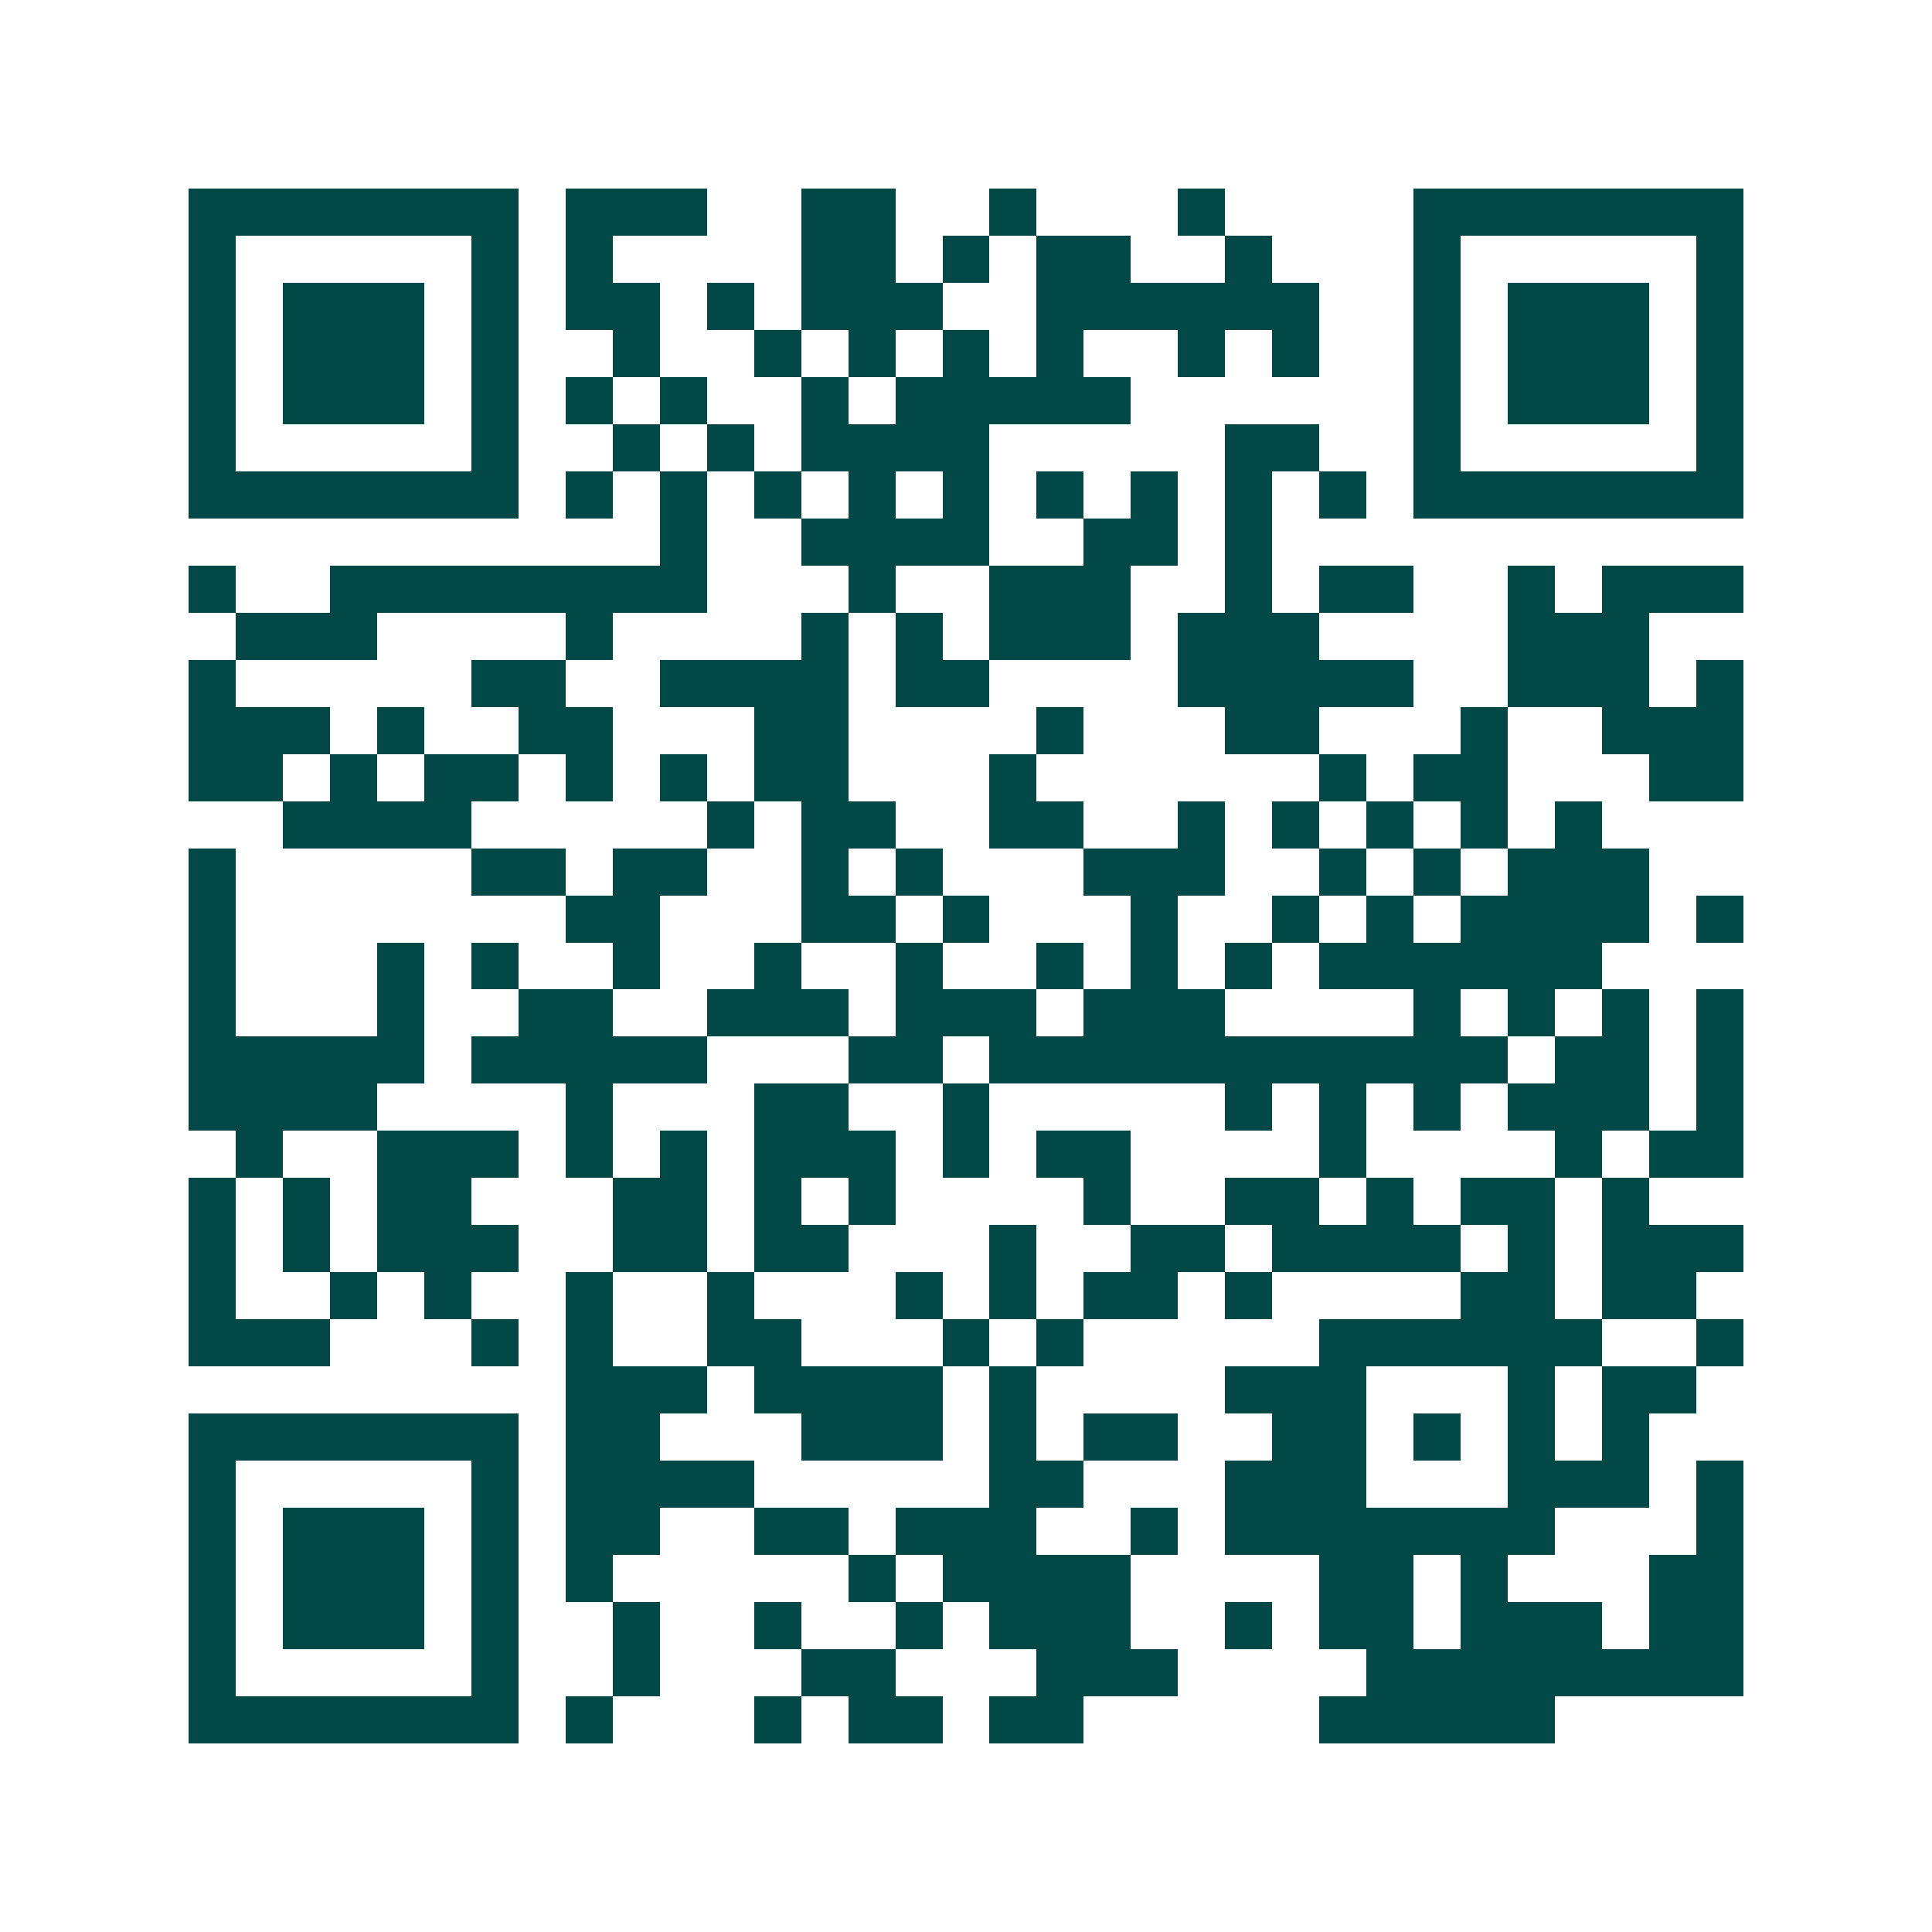 <svg xmlns="http://www.w3.org/2000/svg" width="200" height="200" viewBox="0 0 41 41" shape-rendering="crispEdges"><path fill="#ffffff" d="M0 0h41v41H0z"/><path stroke="#014847" d="M4 4.5h7m1 0h3m2 0h2m2 0h1m3 0h1m4 0h7M4 5.5h1m5 0h1m1 0h1m4 0h2m1 0h1m1 0h2m2 0h1m3 0h1m5 0h1M4 6.5h1m1 0h3m1 0h1m1 0h2m1 0h1m1 0h3m2 0h6m2 0h1m1 0h3m1 0h1M4 7.5h1m1 0h3m1 0h1m2 0h1m2 0h1m1 0h1m1 0h1m1 0h1m2 0h1m1 0h1m2 0h1m1 0h3m1 0h1M4 8.5h1m1 0h3m1 0h1m1 0h1m1 0h1m2 0h1m1 0h5m6 0h1m1 0h3m1 0h1M4 9.5h1m5 0h1m2 0h1m1 0h1m1 0h4m5 0h2m2 0h1m5 0h1M4 10.5h7m1 0h1m1 0h1m1 0h1m1 0h1m1 0h1m1 0h1m1 0h1m1 0h1m1 0h1m1 0h7M14 11.5h1m2 0h4m2 0h2m1 0h1M4 12.5h1m2 0h8m3 0h1m2 0h3m2 0h1m1 0h2m2 0h1m1 0h3M5 13.5h3m4 0h1m4 0h1m1 0h1m1 0h3m1 0h3m4 0h3M4 14.5h1m5 0h2m2 0h4m1 0h2m4 0h5m2 0h3m1 0h1M4 15.5h3m1 0h1m2 0h2m3 0h2m4 0h1m3 0h2m3 0h1m2 0h3M4 16.5h2m1 0h1m1 0h2m1 0h1m1 0h1m1 0h2m3 0h1m6 0h1m1 0h2m3 0h2M6 17.5h4m5 0h1m1 0h2m2 0h2m2 0h1m1 0h1m1 0h1m1 0h1m1 0h1M4 18.5h1m5 0h2m1 0h2m2 0h1m1 0h1m3 0h3m2 0h1m1 0h1m1 0h3M4 19.5h1m7 0h2m3 0h2m1 0h1m3 0h1m2 0h1m1 0h1m1 0h4m1 0h1M4 20.5h1m3 0h1m1 0h1m2 0h1m2 0h1m2 0h1m2 0h1m1 0h1m1 0h1m1 0h6M4 21.5h1m3 0h1m2 0h2m2 0h3m1 0h3m1 0h3m4 0h1m1 0h1m1 0h1m1 0h1M4 22.5h5m1 0h5m3 0h2m1 0h11m1 0h2m1 0h1M4 23.5h4m4 0h1m3 0h2m2 0h1m5 0h1m1 0h1m1 0h1m1 0h3m1 0h1M5 24.5h1m2 0h3m1 0h1m1 0h1m1 0h3m1 0h1m1 0h2m4 0h1m4 0h1m1 0h2M4 25.5h1m1 0h1m1 0h2m3 0h2m1 0h1m1 0h1m4 0h1m2 0h2m1 0h1m1 0h2m1 0h1M4 26.5h1m1 0h1m1 0h3m2 0h2m1 0h2m3 0h1m2 0h2m1 0h4m1 0h1m1 0h3M4 27.5h1m2 0h1m1 0h1m2 0h1m2 0h1m3 0h1m1 0h1m1 0h2m1 0h1m4 0h2m1 0h2M4 28.5h3m3 0h1m1 0h1m2 0h2m3 0h1m1 0h1m5 0h6m2 0h1M12 29.5h3m1 0h4m1 0h1m4 0h3m3 0h1m1 0h2M4 30.5h7m1 0h2m3 0h3m1 0h1m1 0h2m2 0h2m1 0h1m1 0h1m1 0h1M4 31.5h1m5 0h1m1 0h4m5 0h2m3 0h3m3 0h3m1 0h1M4 32.5h1m1 0h3m1 0h1m1 0h2m2 0h2m1 0h3m2 0h1m1 0h7m3 0h1M4 33.5h1m1 0h3m1 0h1m1 0h1m5 0h1m1 0h4m4 0h2m1 0h1m3 0h2M4 34.5h1m1 0h3m1 0h1m2 0h1m2 0h1m2 0h1m1 0h3m2 0h1m1 0h2m1 0h3m1 0h2M4 35.5h1m5 0h1m2 0h1m3 0h2m3 0h3m4 0h8M4 36.5h7m1 0h1m3 0h1m1 0h2m1 0h2m5 0h5"/></svg>
